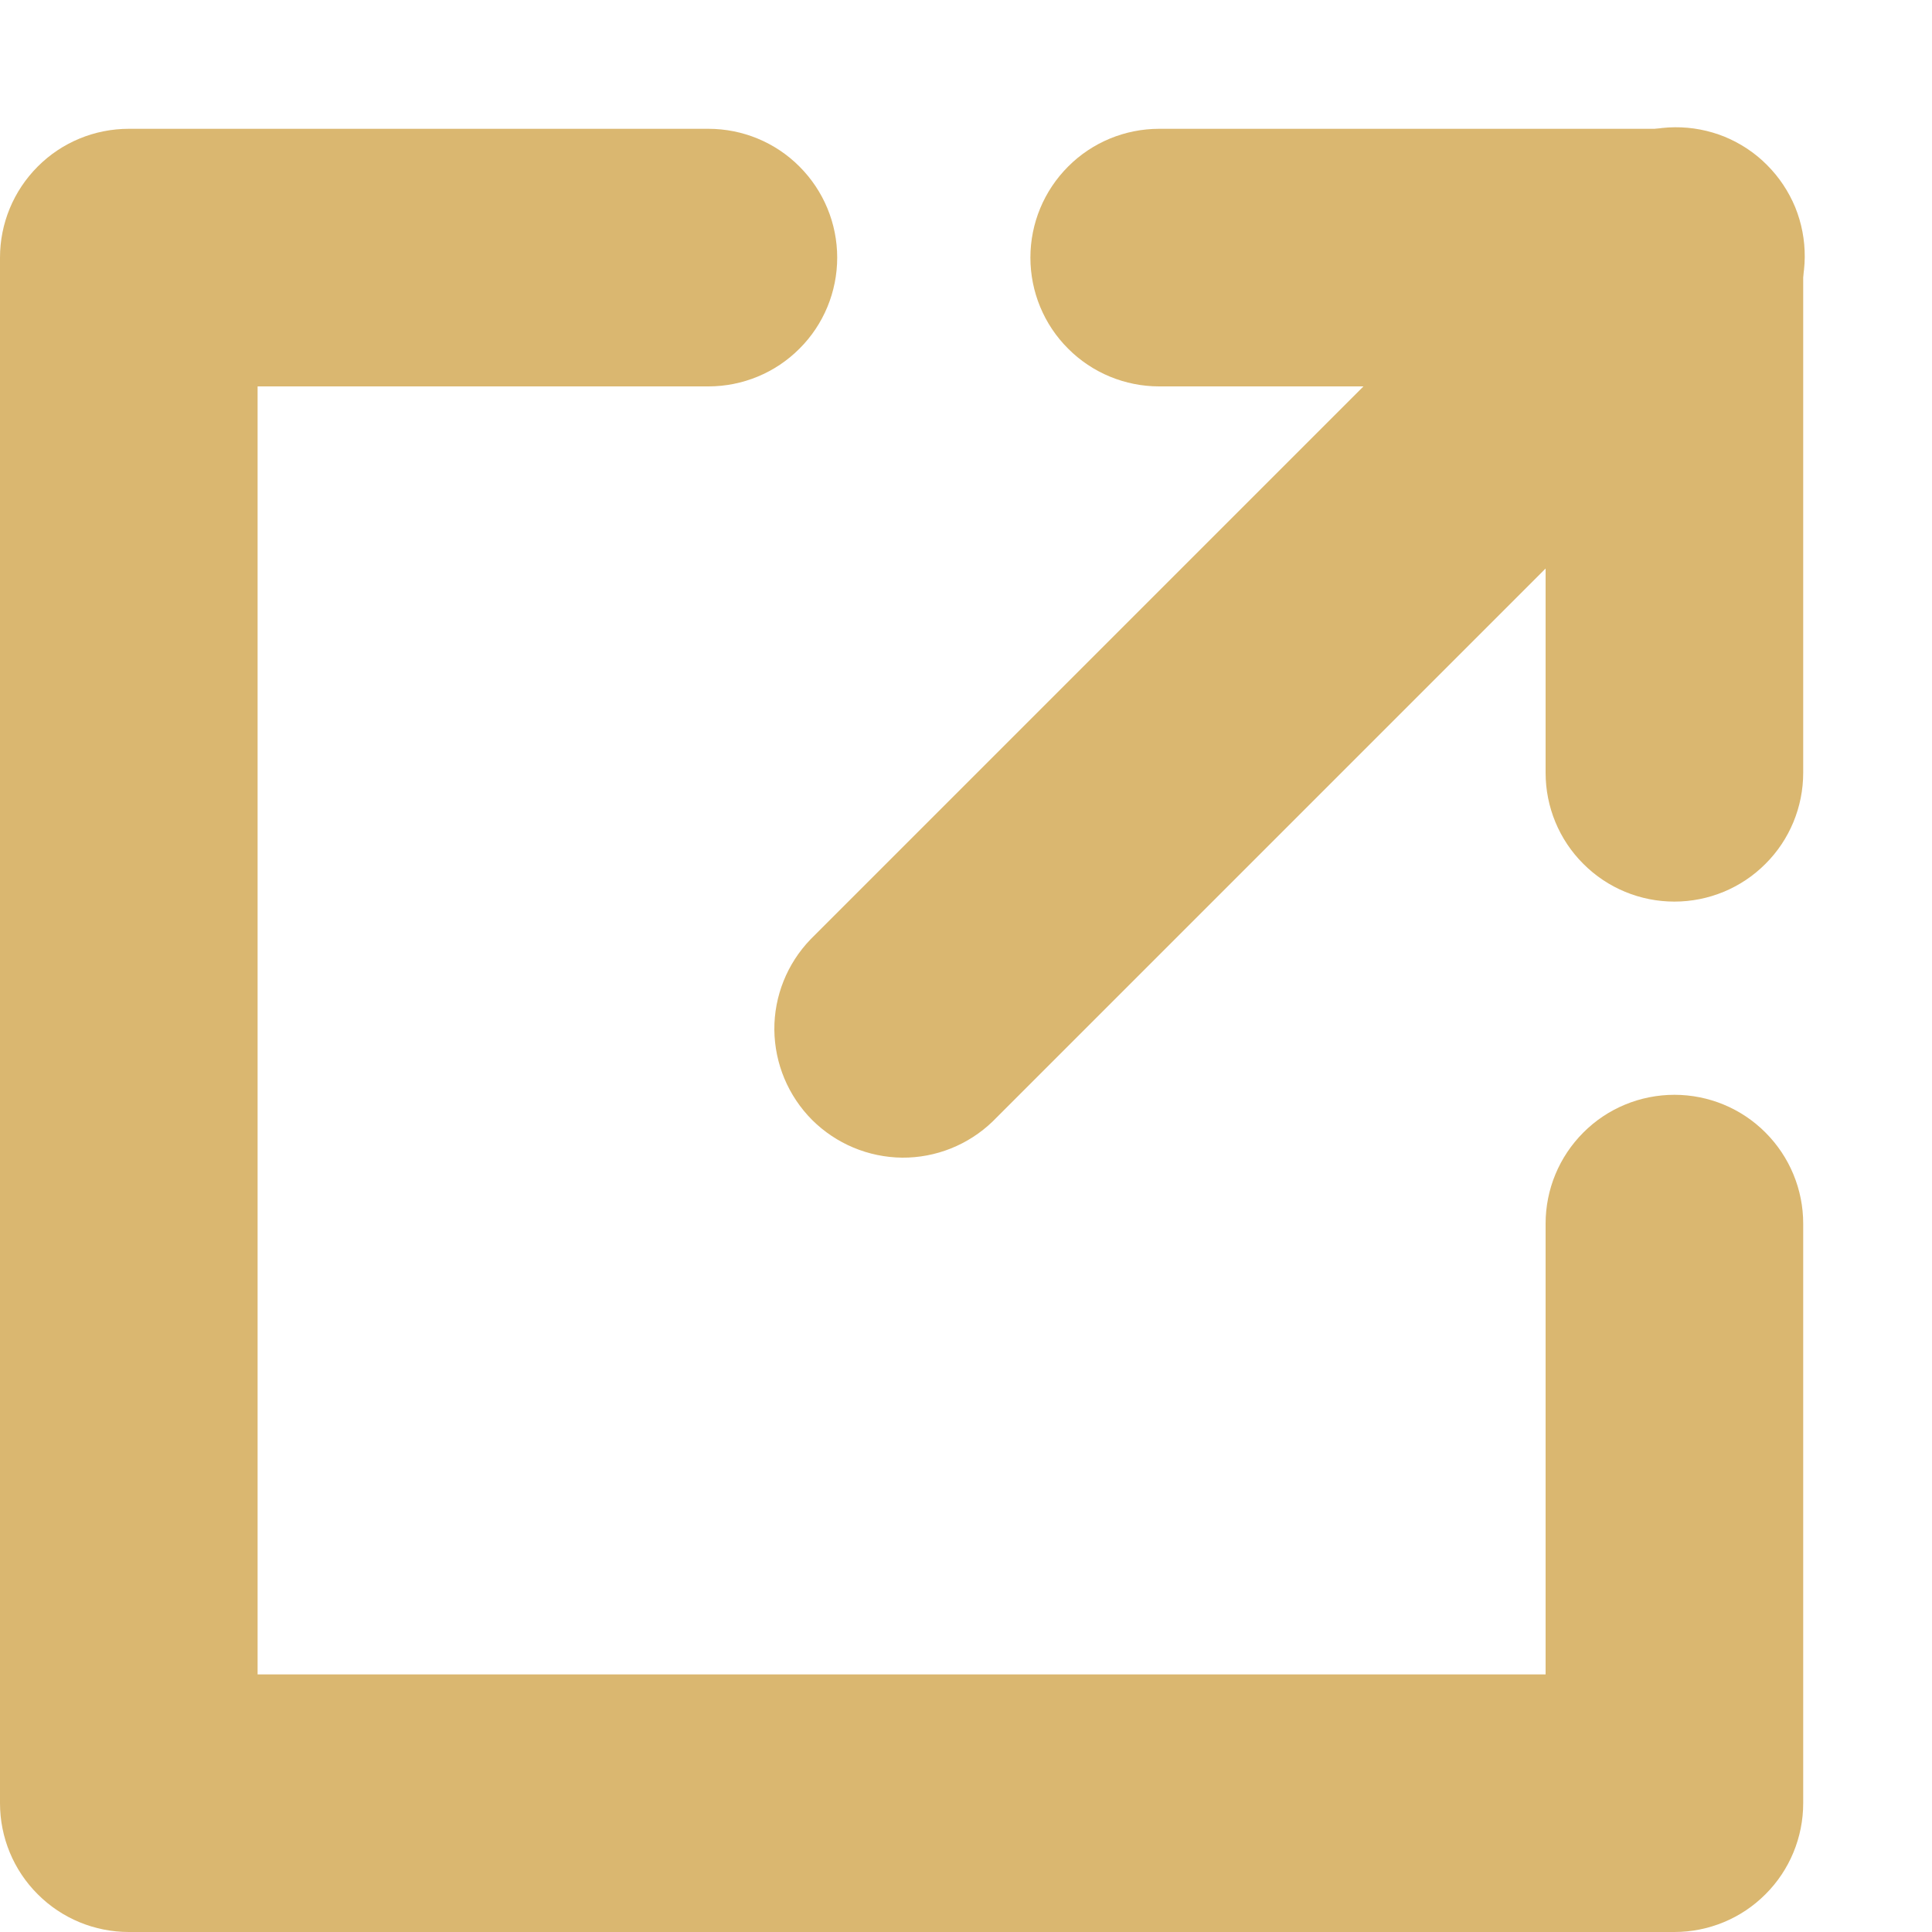 <svg width="15" height="15" viewBox="0 0 15 15" fill="none" xmlns="http://www.w3.org/2000/svg">
<path d="M7.707 8.707C7.518 8.889 7.266 8.99 7.004 8.988C6.741 8.985 6.491 8.88 6.305 8.695C6.12 8.509 6.015 8.259 6.012 7.996C6.01 7.734 6.111 7.482 6.293 7.293L12.293 1.293C12.385 1.198 12.496 1.121 12.618 1.069C12.74 1.017 12.871 0.989 13.004 0.988C13.136 0.987 13.268 1.012 13.391 1.062C13.514 1.113 13.626 1.187 13.719 1.281C13.813 1.375 13.887 1.486 13.938 1.609C13.988 1.732 14.013 1.864 14.012 1.996C14.011 2.129 13.983 2.26 13.931 2.382C13.879 2.504 13.803 2.615 13.707 2.707L7.707 8.707Z" fill="#DAB770"/>
<path d="M12 13V9.5C12 9.235 12.105 8.981 12.293 8.793C12.48 8.605 12.735 8.5 13 8.5C13.265 8.5 13.52 8.605 13.707 8.793C13.895 8.981 14 9.235 14 9.5V14C14 14.265 13.895 14.52 13.707 14.707C13.52 14.895 13.265 15 13 15H1C0.735 15 0.48 14.895 0.293 14.707C0.105 14.52 0 14.265 0 14V2C0 1.735 0.105 1.481 0.293 1.293C0.48 1.105 0.735 1 1 1H5.5C5.765 1 6.02 1.105 6.207 1.293C6.395 1.481 6.5 1.735 6.5 2C6.5 2.265 6.395 2.52 6.207 2.707C6.02 2.895 5.765 3 5.5 3H2V13H12ZM14 6C14 6.265 13.895 6.52 13.707 6.707C13.52 6.895 13.265 7 13 7C12.735 7 12.48 6.895 12.293 6.707C12.105 6.52 12 6.265 12 6V2C12 1.735 12.105 1.481 12.293 1.293C12.48 1.106 12.735 1 13 1C13.265 1 13.52 1.105 13.707 1.293C13.895 1.481 14 1.735 14 2V6Z" fill="#DAB770"/>
<path d="M9 3C8.735 3 8.48 2.895 8.293 2.707C8.105 2.52 8 2.265 8 2C8 1.735 8.105 1.481 8.293 1.293C8.48 1.105 8.735 1 9 1H13C13.265 1 13.52 1.105 13.707 1.293C13.895 1.481 14 1.735 14 2C14 2.265 13.895 2.52 13.707 2.707C13.52 2.895 13.265 3 13 3H9Z" fill="#DAB770"/>
</svg>
